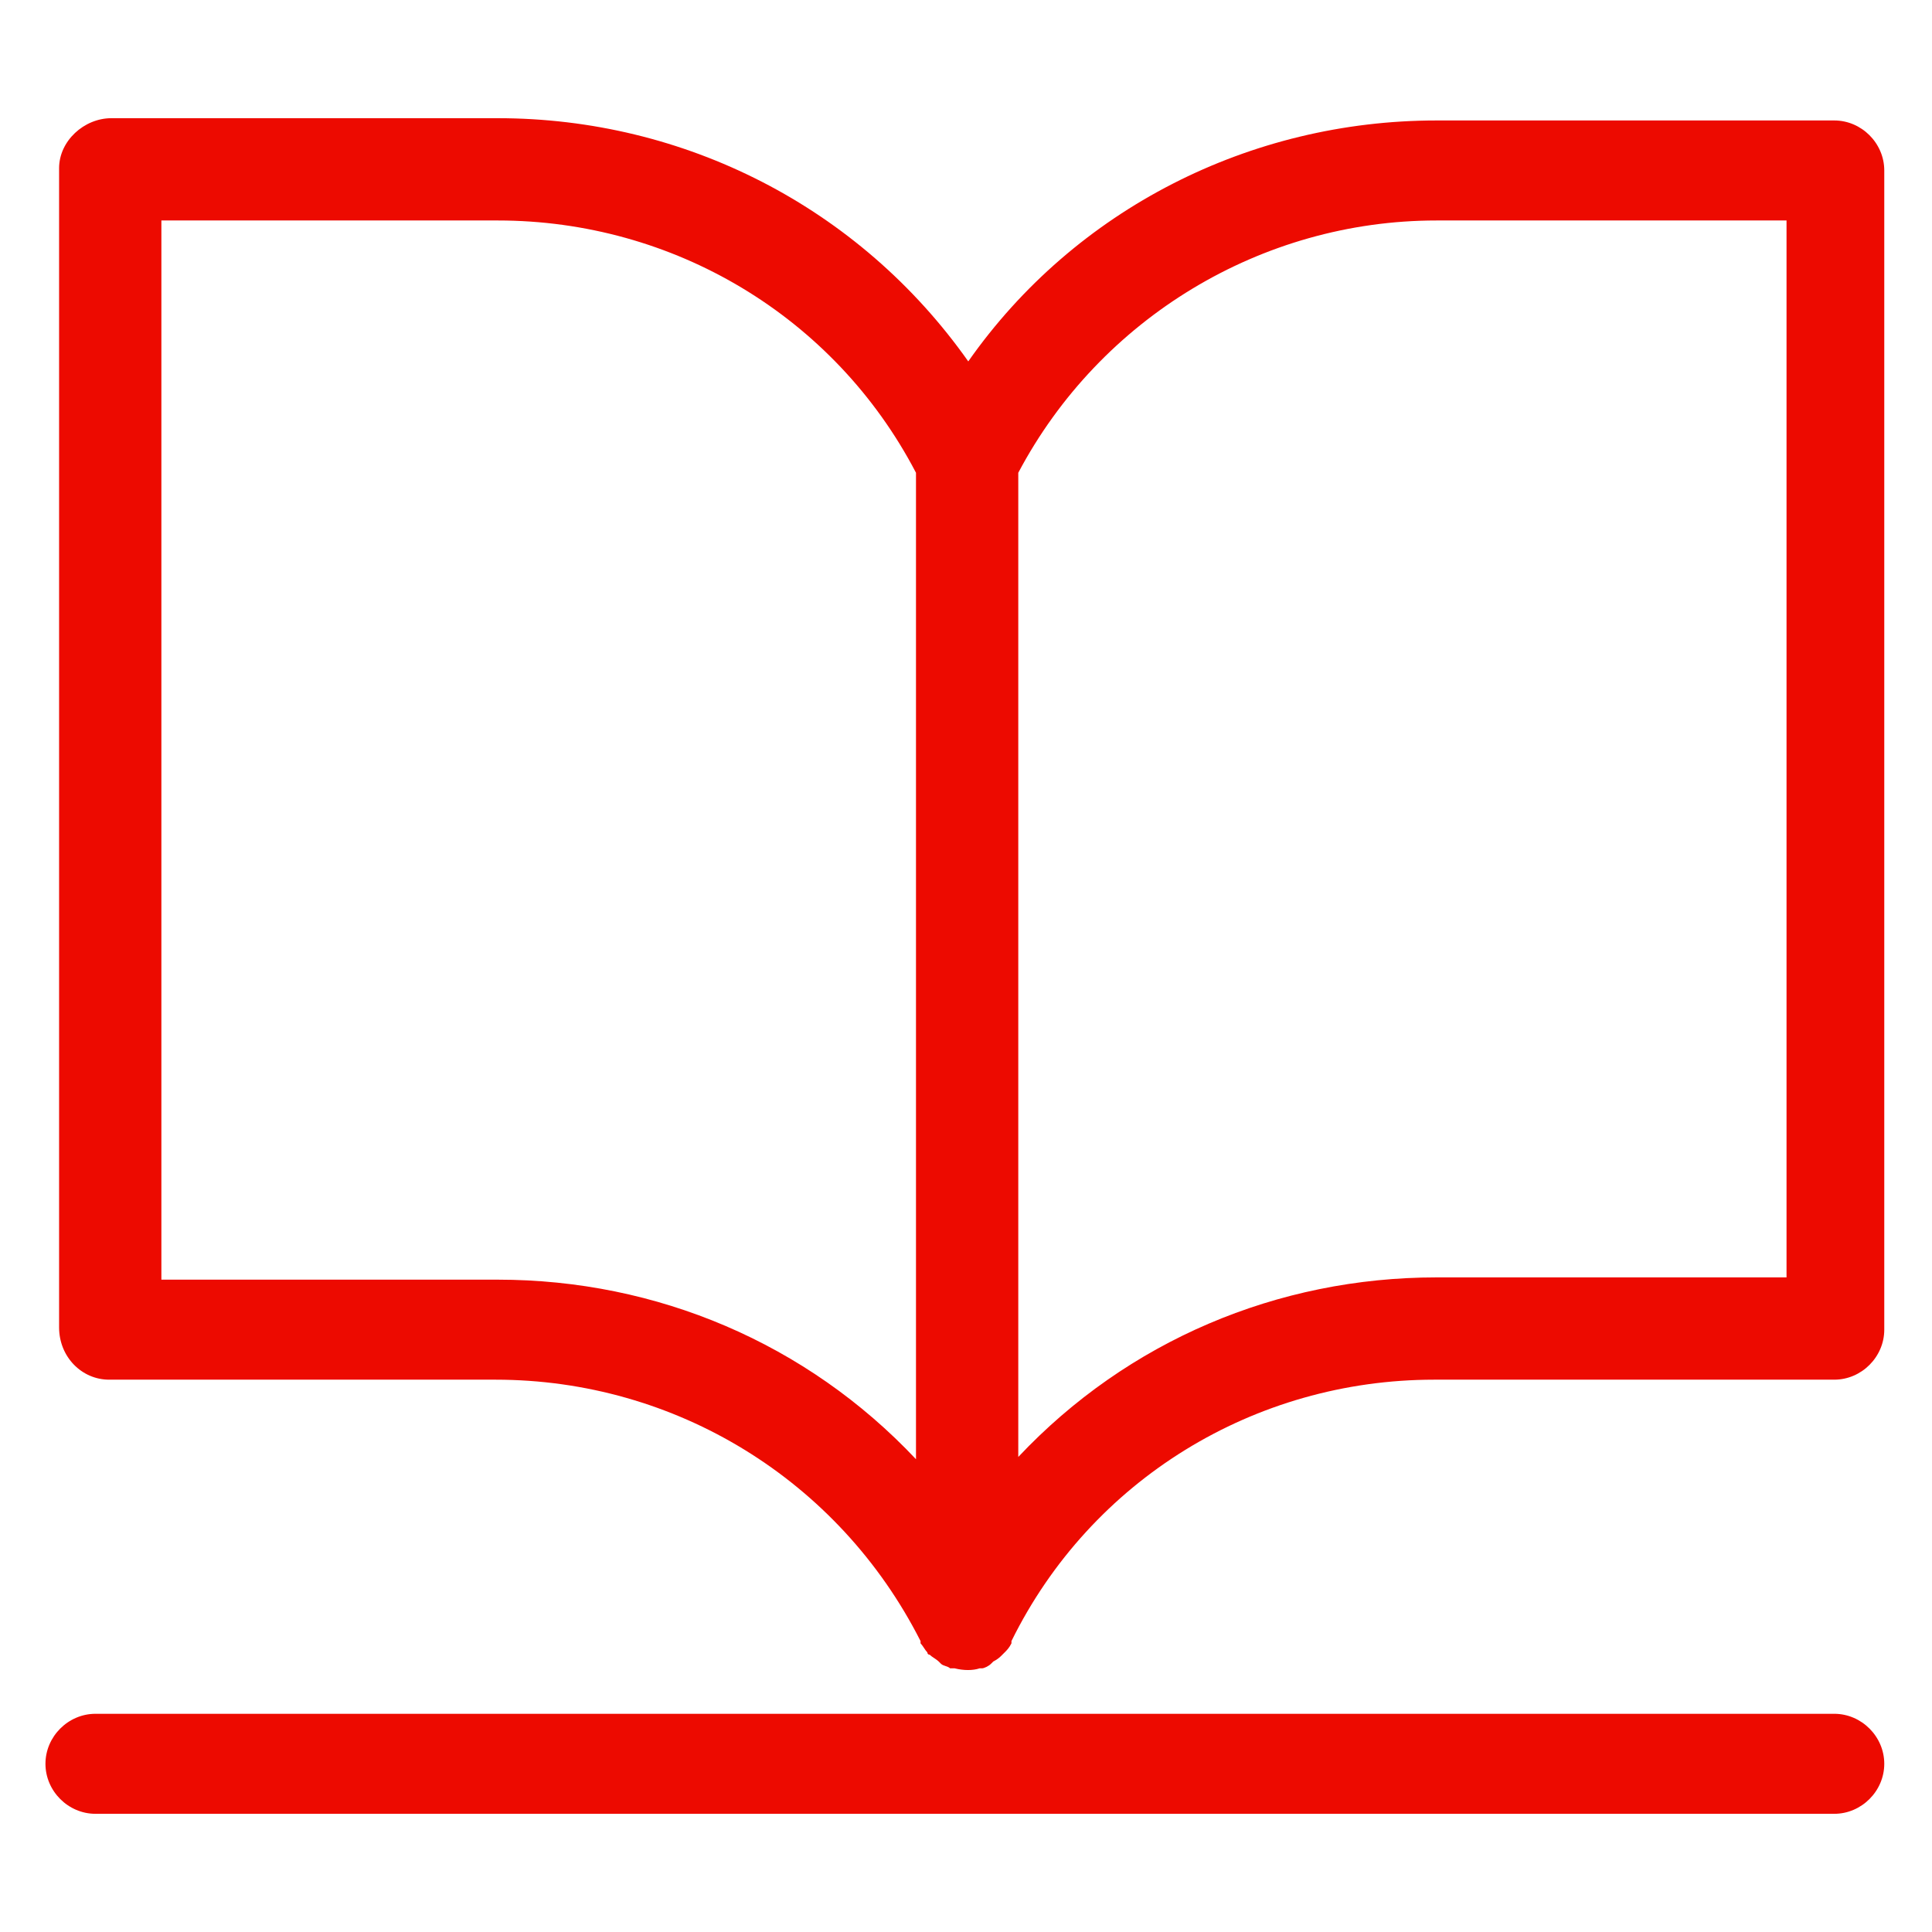 <?xml version="1.0" encoding="utf-8"?>
<svg version="1.1" xmlns="http://www.w3.org/2000/svg" xmlns:xlink="http://www.w3.org/1999/xlink" x="0px" y="0px"
	 viewBox="0 0 85 85" style="enable-background:new 0 0 85 85;" xml:space="preserve">
<style type="text/css">
	.st0{fill:none;}
	.st1{fill:#ED0A00;}
</style>
<g>
	<path class="st0" d="M63.2,56.2h15.4V9.7H63.2c-7.7,0-14.8,4.2-18.4,11.1v43.4C49.5,59.1,56.2,56.2,63.2,56.2z"/>
	<path class="st0" d="M40.3,64.1V20.8C36.7,13.9,29.6,9.7,21.9,9.7H7.1v46.5h14.8C28.8,56.2,35.5,59.1,40.3,64.1z"/>
	<path class="st1 solid-fill" d="M4.8,60.7h17c7.9,0,15.1,4.4,18.7,11.5l0,0.1c0.1,0.1,0.2,0.3,0.3,0.4c0,0,0,0.1,0.1,0.1
		c0.1,0.1,0.3,0.2,0.4,0.3l0.1,0.1c0.1,0.1,0.3,0.1,0.4,0.2H42c0.4,0.1,0.8,0.1,1.1,0h0.1c0.1,0,0.3-0.1,0.4-0.2l0.1-0.1
		c0.2-0.1,0.3-0.2,0.4-0.3l0.1-0.1c0.1-0.1,0.2-0.2,0.3-0.4l0-0.1c3.5-7.1,10.7-11.5,18.6-11.5h17.6c1.2,0,2.2-1,2.2-2.2v-51
		c0-1.2-1-2.2-2.2-2.2H63.2c-8.2,0-15.9,3.9-20.6,10.6C37.8,9.1,30.1,5.2,21.9,5.2h-17c-1.2,0-2.3,1-2.3,2.2c0,0,0,0,0,0v51
		C2.6,59.7,3.6,60.7,4.8,60.7C4.8,60.7,4.8,60.7,4.8,60.7z M44.8,20.8c3.6-6.8,10.7-11.1,18.4-11.1h15.4v46.5H63.2
		c-7,0-13.6,2.8-18.4,7.9V20.8z M7.1,9.7h14.8c7.7,0,14.8,4.2,18.4,11.1v43.4c-4.8-5.1-11.4-7.9-18.4-7.9H7.1V9.7z"/>
	<path class="st1 solid-fill" d="M4.2,79.8h76.5c1.2,0,2.2-1,2.2-2.2s-1-2.2-2.2-2.2H4.2c-1.2,0-2.2,1-2.2,2.2S3,79.8,4.2,79.8z"/>
</g>
</svg>



